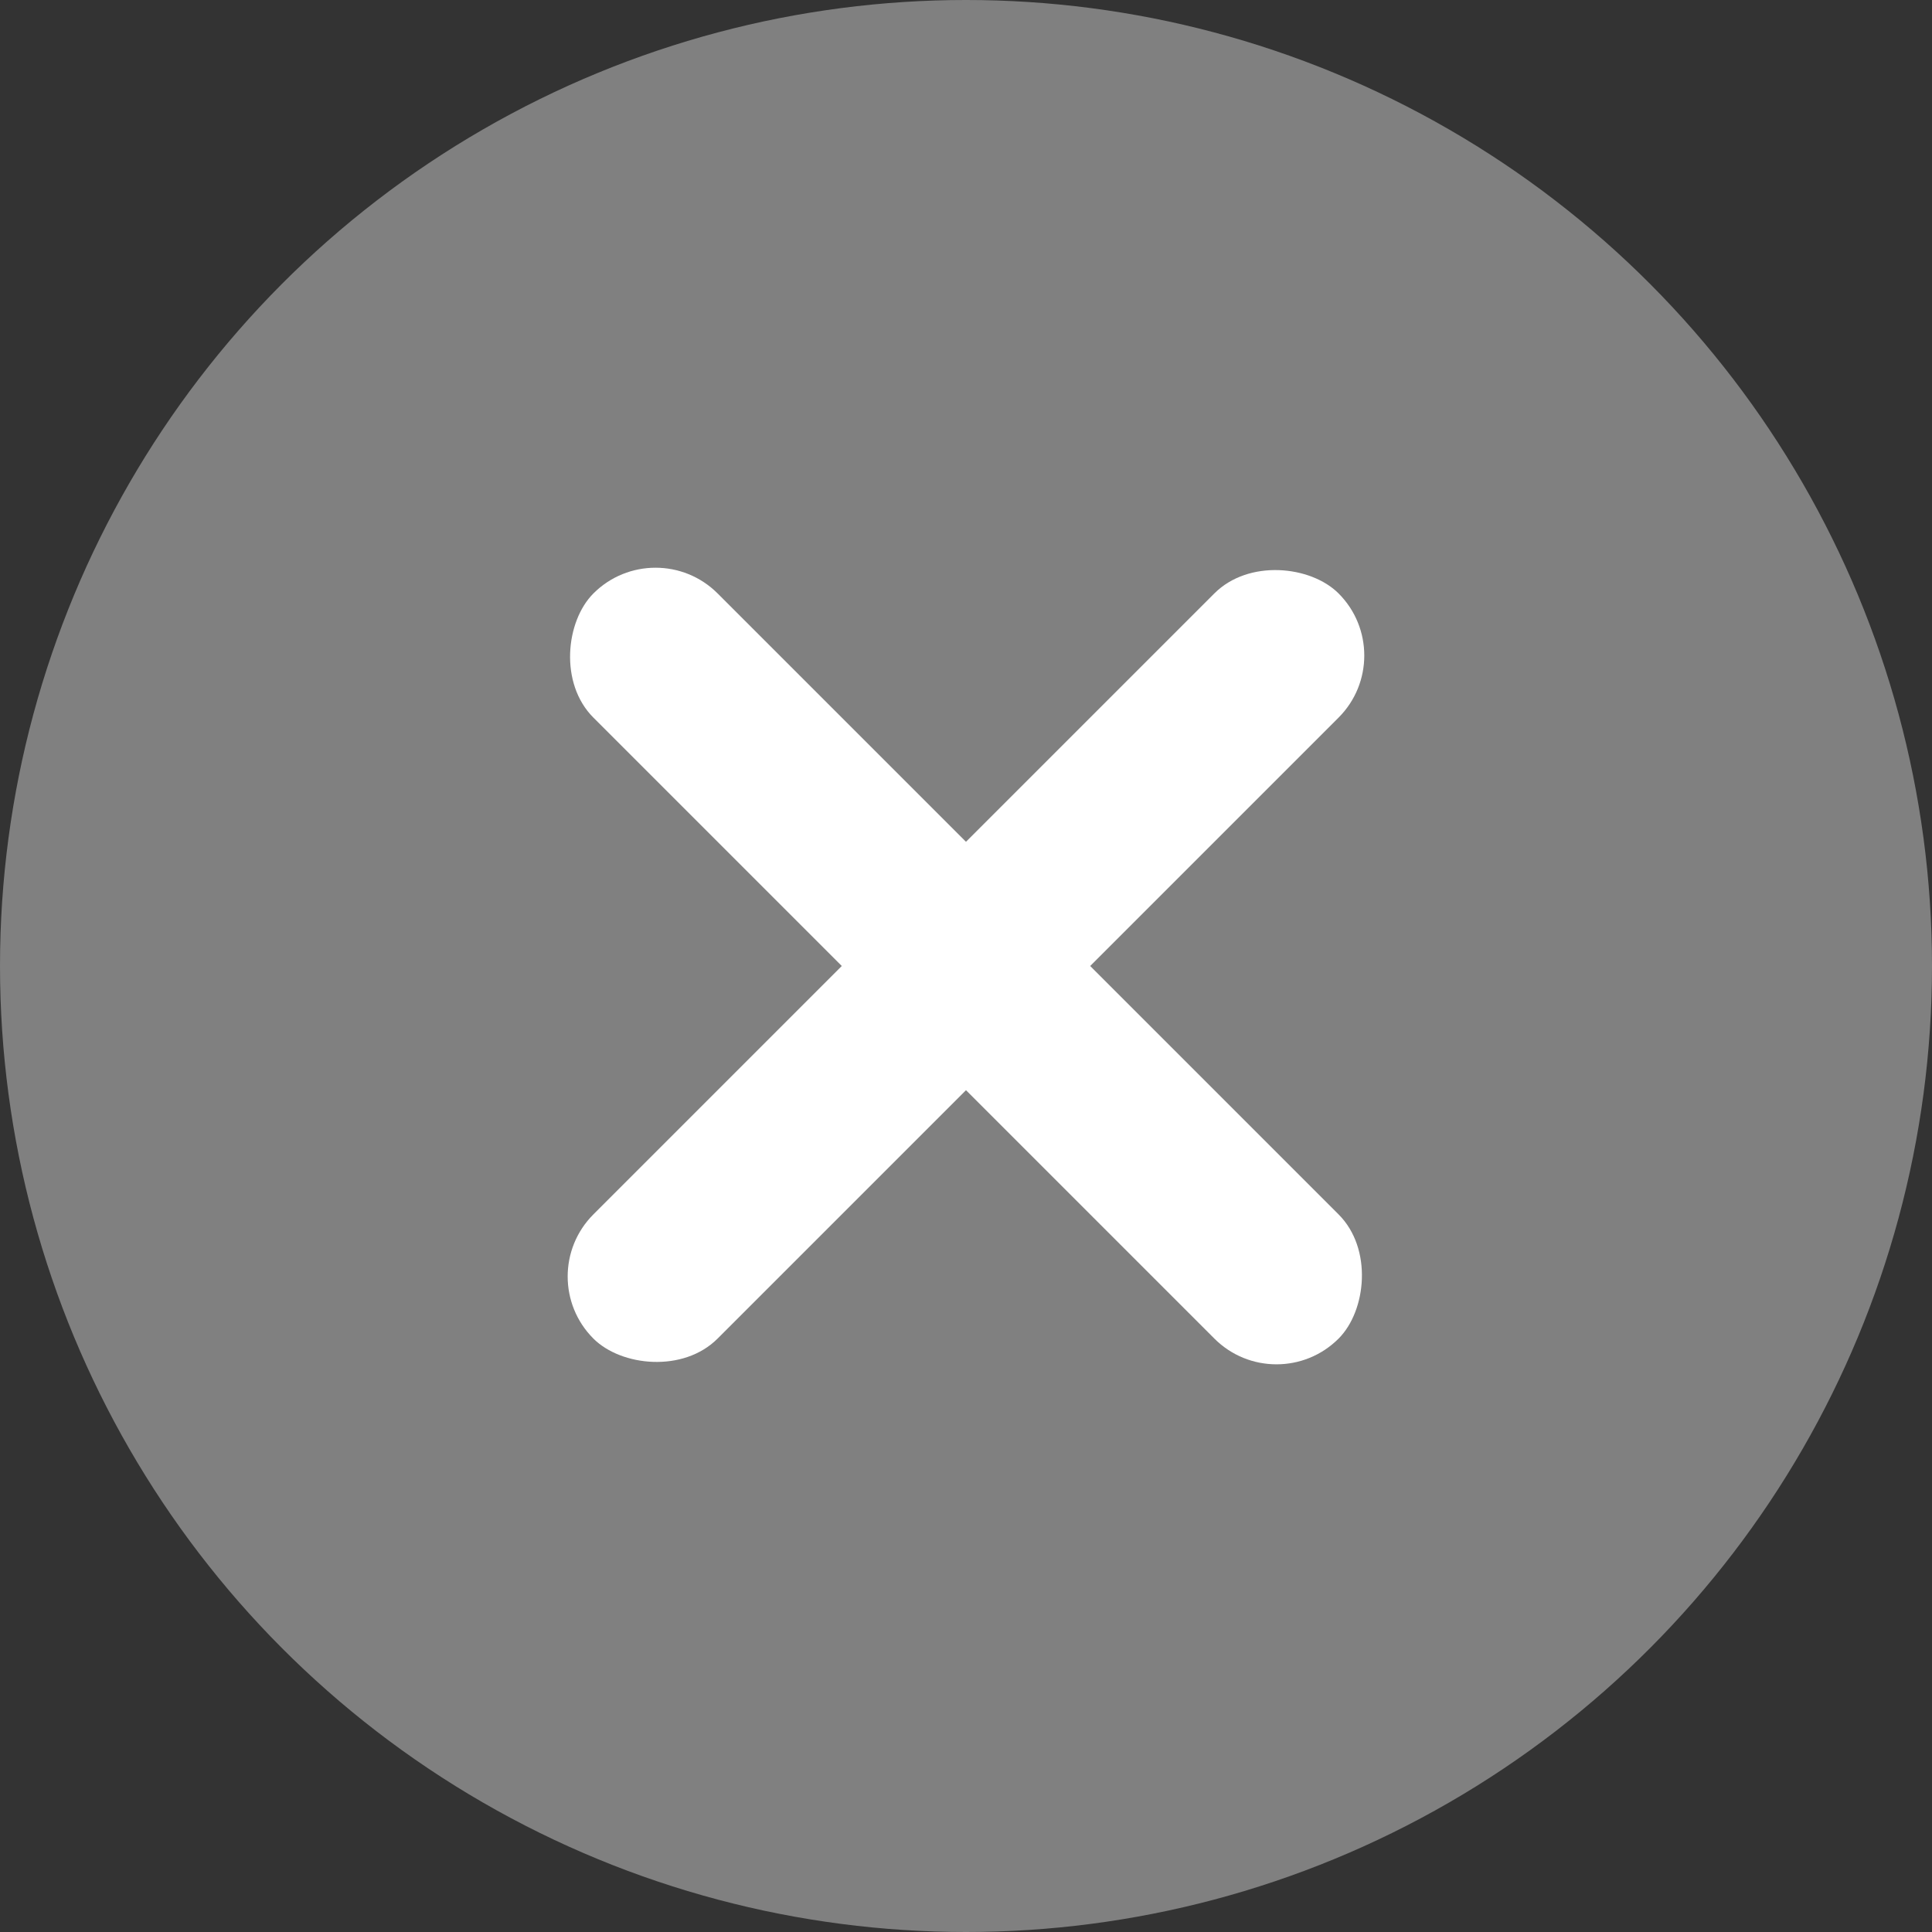 <svg width="44" height="44" viewBox="0 0 44 44" fill="none" xmlns="http://www.w3.org/2000/svg">
<rect x="0" y="0" width="44" height="44" fill="#333333" stroke="none"/>
<circle cx="22" cy="22" r="22" fill="#808080"/>
<rect x="14.929" y="12.101" width="24" height="4" rx="2" transform="rotate(45 14.929 12.101)" fill="white"/>
<rect x="31.899" y="14.929" width="24" height="4" rx="2" transform="rotate(135 31.899 14.929)" fill="white"/>
</svg>
